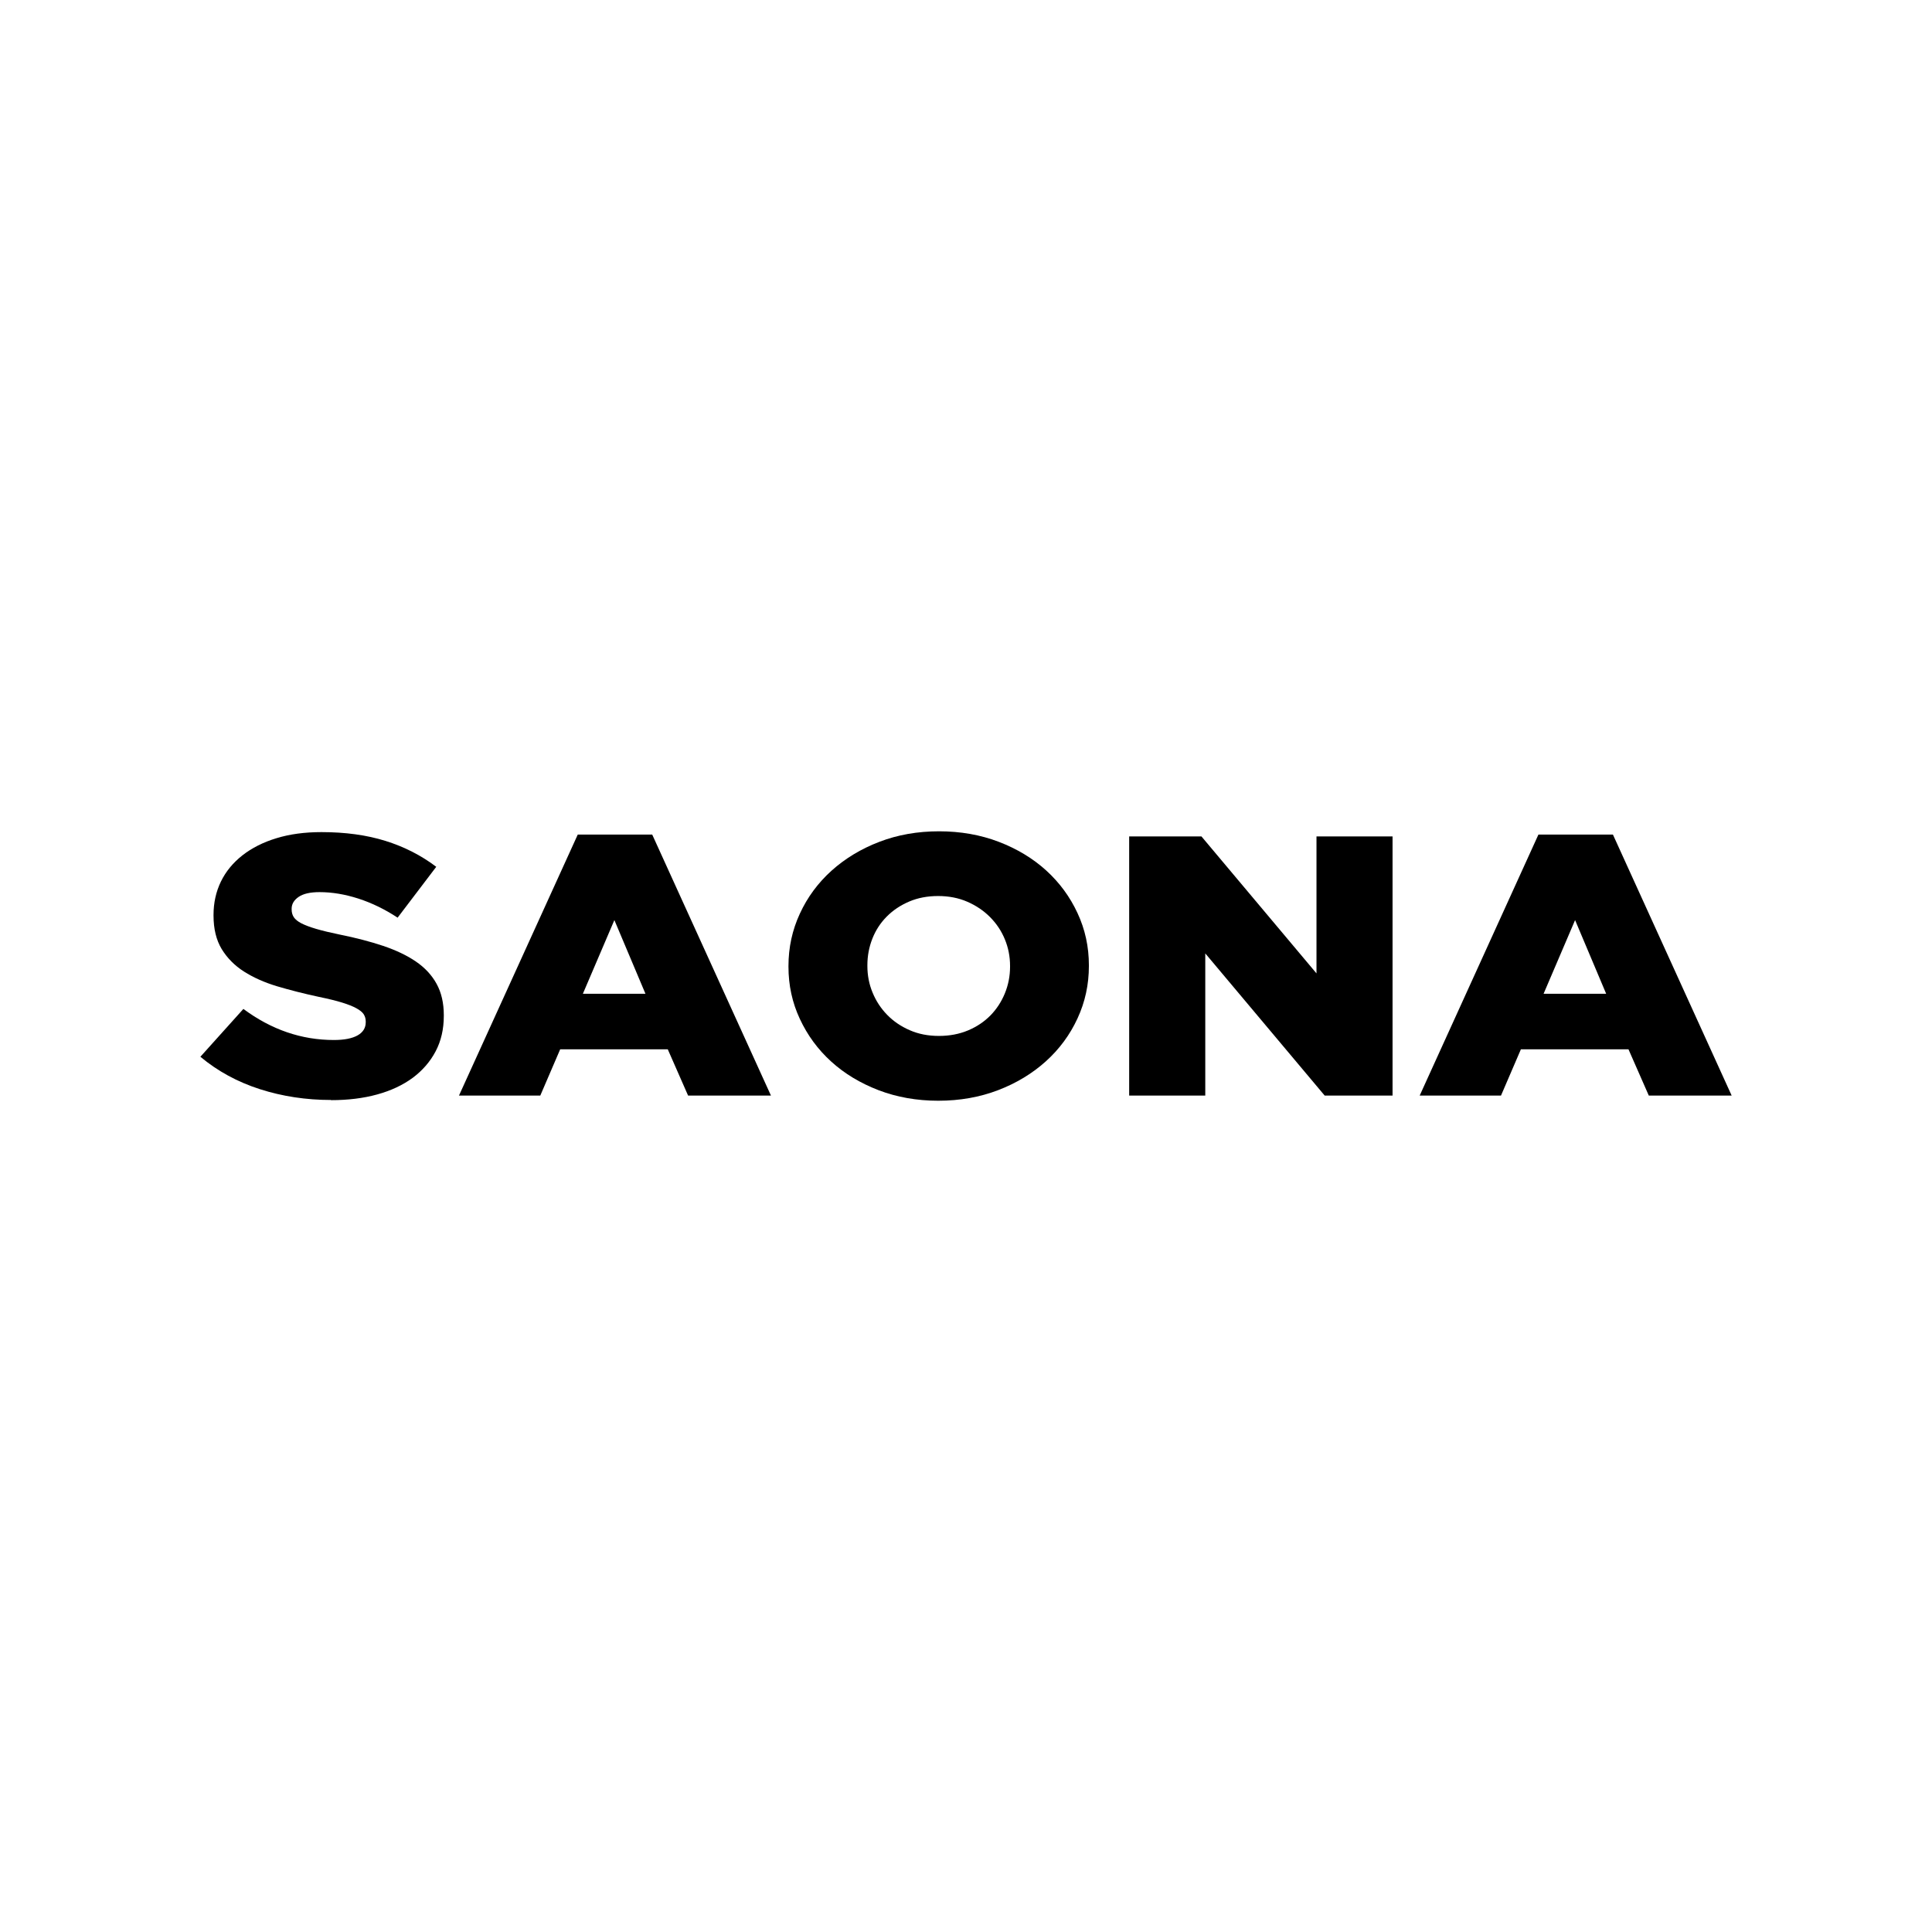 <?xml version="1.0" encoding="UTF-8"?>
<svg id="Capa_1" data-name="Capa 1" xmlns="http://www.w3.org/2000/svg" viewBox="0 0 460 460">
  <defs>
    <style>
      .cls-1 {
        fill: #fff;
      }
    </style>
  </defs>
  <rect class="cls-1" width="460" height="460"/>
  <g>
    <path d="M78.82,261.9c-5.95,0-11.59-.86-16.93-2.57-5.35-1.72-10.07-4.29-14.18-7.72l10.24-11.39c6.64,4.93,13.82,7.4,21.54,7.4,2.47,0,4.35-.37,5.65-1.1,1.29-.73,1.94-1.78,1.94-3.13v-.17c0-.64-.16-1.21-.47-1.71-.32-.5-.9-.98-1.76-1.45-.85-.47-1.99-.92-3.42-1.36-1.42-.44-3.27-.89-5.55-1.36-3.54-.76-6.83-1.6-9.86-2.5-3.04-.91-5.68-2.09-7.93-3.52-2.24-1.43-4.01-3.23-5.31-5.36-1.29-2.14-1.94-4.8-1.94-7.96v-.17c0-2.87.59-5.52,1.75-7.92,1.17-2.41,2.88-4.49,5.12-6.25,2.25-1.76,4.95-3.13,8.12-4.09,3.16-.97,6.73-1.45,10.72-1.45,5.69,0,10.77.7,15.22,2.09,4.46,1.39,8.49,3.44,12.1,6.17l-9.2,12.11c-3.04-2-6.15-3.51-9.34-4.54-3.2-1.03-6.28-1.54-9.25-1.54-2.22,0-3.88.38-4.98,1.14-1.11.76-1.66,1.7-1.66,2.81v.18c0,.7.17,1.32.52,1.85.35.52.95,1.01,1.8,1.45.86.44,2.02.88,3.51,1.32,1.49.44,3.37.89,5.64,1.36,3.79.76,7.23,1.66,10.29,2.68,3.06,1.03,5.68,2.27,7.83,3.74,2.15,1.47,3.79,3.24,4.93,5.32,1.14,2.08,1.71,4.56,1.71,7.44v.17c0,3.17-.65,5.99-1.95,8.45-1.3,2.46-3.12,4.56-5.45,6.3-2.35,1.73-5.15,3.05-8.45,3.96-3.29.91-6.96,1.36-11,1.36"/>
    <path d="M153.68,236.61l-7.4-17.54-7.5,17.54h14.9,0ZM137.55,198.71h17.74l28.27,62.14h-19.73l-4.84-11.02h-25.61l-4.74,11.02h-19.36l28.28-62.14Z"/>
    <path d="M223.55,246.65c2.54,0,4.85-.44,6.95-1.32,2.09-.88,3.86-2.08,5.33-3.57,1.46-1.5,2.6-3.24,3.42-5.24.82-2,1.24-4.12,1.24-6.35v-.17c0-2.23-.41-4.35-1.24-6.35-.82-2-2-3.76-3.52-5.29-1.52-1.53-3.33-2.75-5.42-3.66-2.09-.91-4.41-1.36-6.95-1.36s-4.84.44-6.9,1.32c-2.06.88-3.84,2.07-5.33,3.57-1.49,1.5-2.63,3.25-3.42,5.25-.79,2-1.19,4.11-1.19,6.34v.18c0,2.24.41,4.35,1.24,6.34.82,2,1.98,3.76,3.47,5.29,1.49,1.53,3.28,2.75,5.38,3.66,2.09.92,4.41,1.36,6.94,1.36M223.41,262.08c-5.12,0-9.86-.84-14.23-2.51-4.36-1.68-8.13-3.95-11.29-6.83-3.16-2.87-5.64-6.25-7.45-10.14-1.81-3.87-2.71-8.01-2.71-12.42v-.17c0-4.41.9-8.56,2.71-12.47,1.8-3.91,4.31-7.31,7.54-10.23,3.23-2.9,7.02-5.2,11.38-6.87,4.37-1.68,9.11-2.51,14.23-2.51s9.86.84,14.23,2.51c4.37,1.68,8.12,3.95,11.29,6.83,3.16,2.88,5.64,6.25,7.44,10.13,1.81,3.88,2.71,8.02,2.71,12.43v.18c0,4.41-.9,8.56-2.71,12.47-1.8,3.9-4.31,7.31-7.54,10.22-3.22,2.9-7.02,5.2-11.38,6.87-4.37,1.67-9.11,2.51-14.23,2.51"/>
    <polygon points="268.85 199.15 286.06 199.15 313.45 231.76 313.45 199.15 331.56 199.15 331.56 260.85 315.4 260.85 286.97 227 286.97 260.85 268.85 260.85 268.85 199.15"/>
    <path d="M382.42,236.61l-7.4-17.54-7.5,17.54h14.89ZM366.29,198.71h17.74l28.27,62.14h-19.73l-4.84-11.02h-25.61l-4.74,11.02h-19.36l28.27-62.14Z"/>
  </g>
</svg>